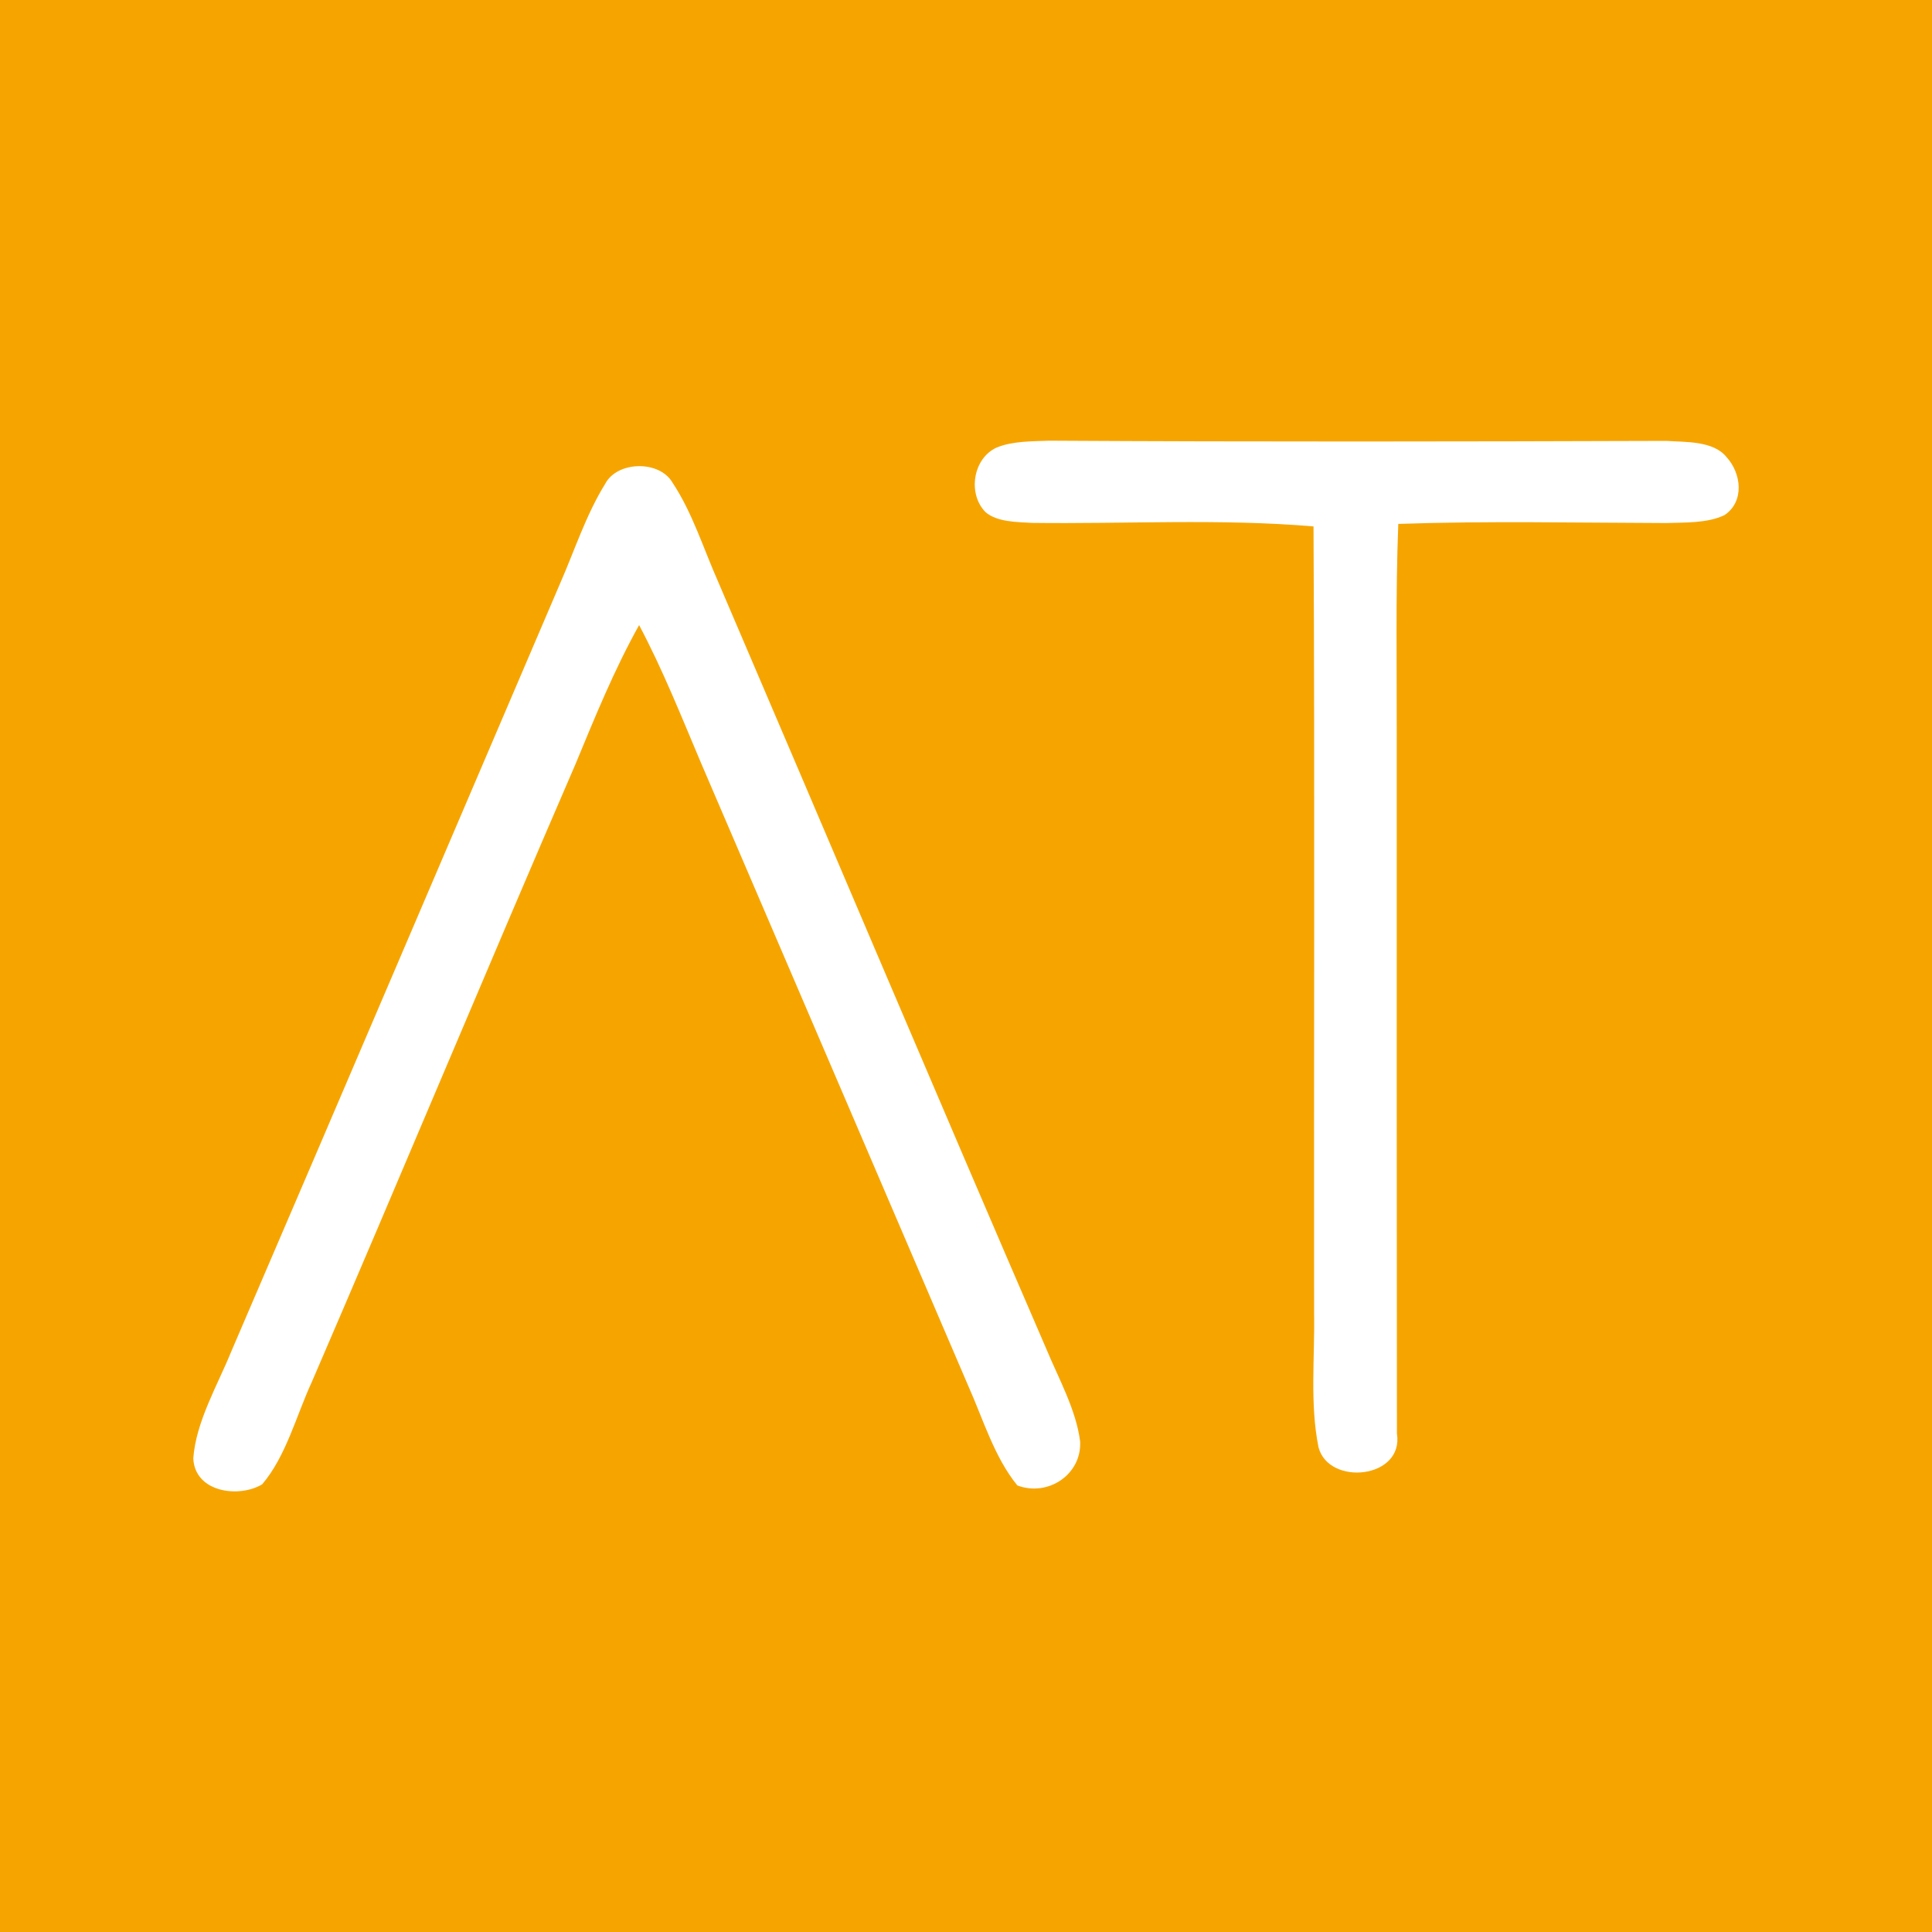 <?xml version="1.0" encoding="UTF-8"?><svg id="Ebene_1" xmlns="http://www.w3.org/2000/svg" viewBox="0 0 400 400"><rect width="400" height="400" fill="#f6a500"/><path d="M217.2,91.24c42.59.25,85.19.18,127.78.04,3.93.27,9.73-.05,12.46,3.33,3.1,3.37,3.79,9.22-.39,12.03-3.54,1.72-8.22,1.51-12.09,1.65-18.49-.05-36.92-.46-55.46.18-.58,14.91-.28,29.79-.32,44.72-.02,47.87,0,95.74.04,143.61,1.49,9.36-14.09,10.93-16.23,2.87-1.82-8.93-.76-18.64-.92-27.74-.07-54.32.16-108.64-.12-162.94-19.3-1.65-39.17-.48-58.29-.73-3.05-.19-7.14-.14-9.59-2.2-3.76-3.76-2.68-11.13,2.27-13.4,3.3-1.36,7.36-1.28,10.86-1.42Z" fill="#fff" fill-rule="evenodd"/><path d="M139.29,100.01c4.09,6.19,6.4,13.7,9.41,20.47,22.7,52.97,45.12,106.05,68,158.96,2.52,6.06,6.1,12.46,6.93,19,.35,6.82-6.63,11.5-12.99,9.11-4.75-5.78-7.12-13.79-10.16-20.59-18.45-43-36.86-85.99-55.33-128.97-4.09-9.66-7.9-19.28-12.83-28.57-5.16,9.25-9.13,19.02-13.17,28.78-18.41,42.55-36.23,85.37-54.6,127.94-3.19,6.89-5.32,15.37-10.28,21.18-4.8,2.87-13.95,1.68-14.25-5.39.55-7.59,5.03-15.15,7.87-22.14,22.76-52.92,45.35-105.93,68.02-158.87,3.03-6.89,5.42-14.36,9.39-20.75,2.5-4.77,11.34-4.93,13.98-.16Z" fill="#fff" fill-rule="evenodd"/></svg>